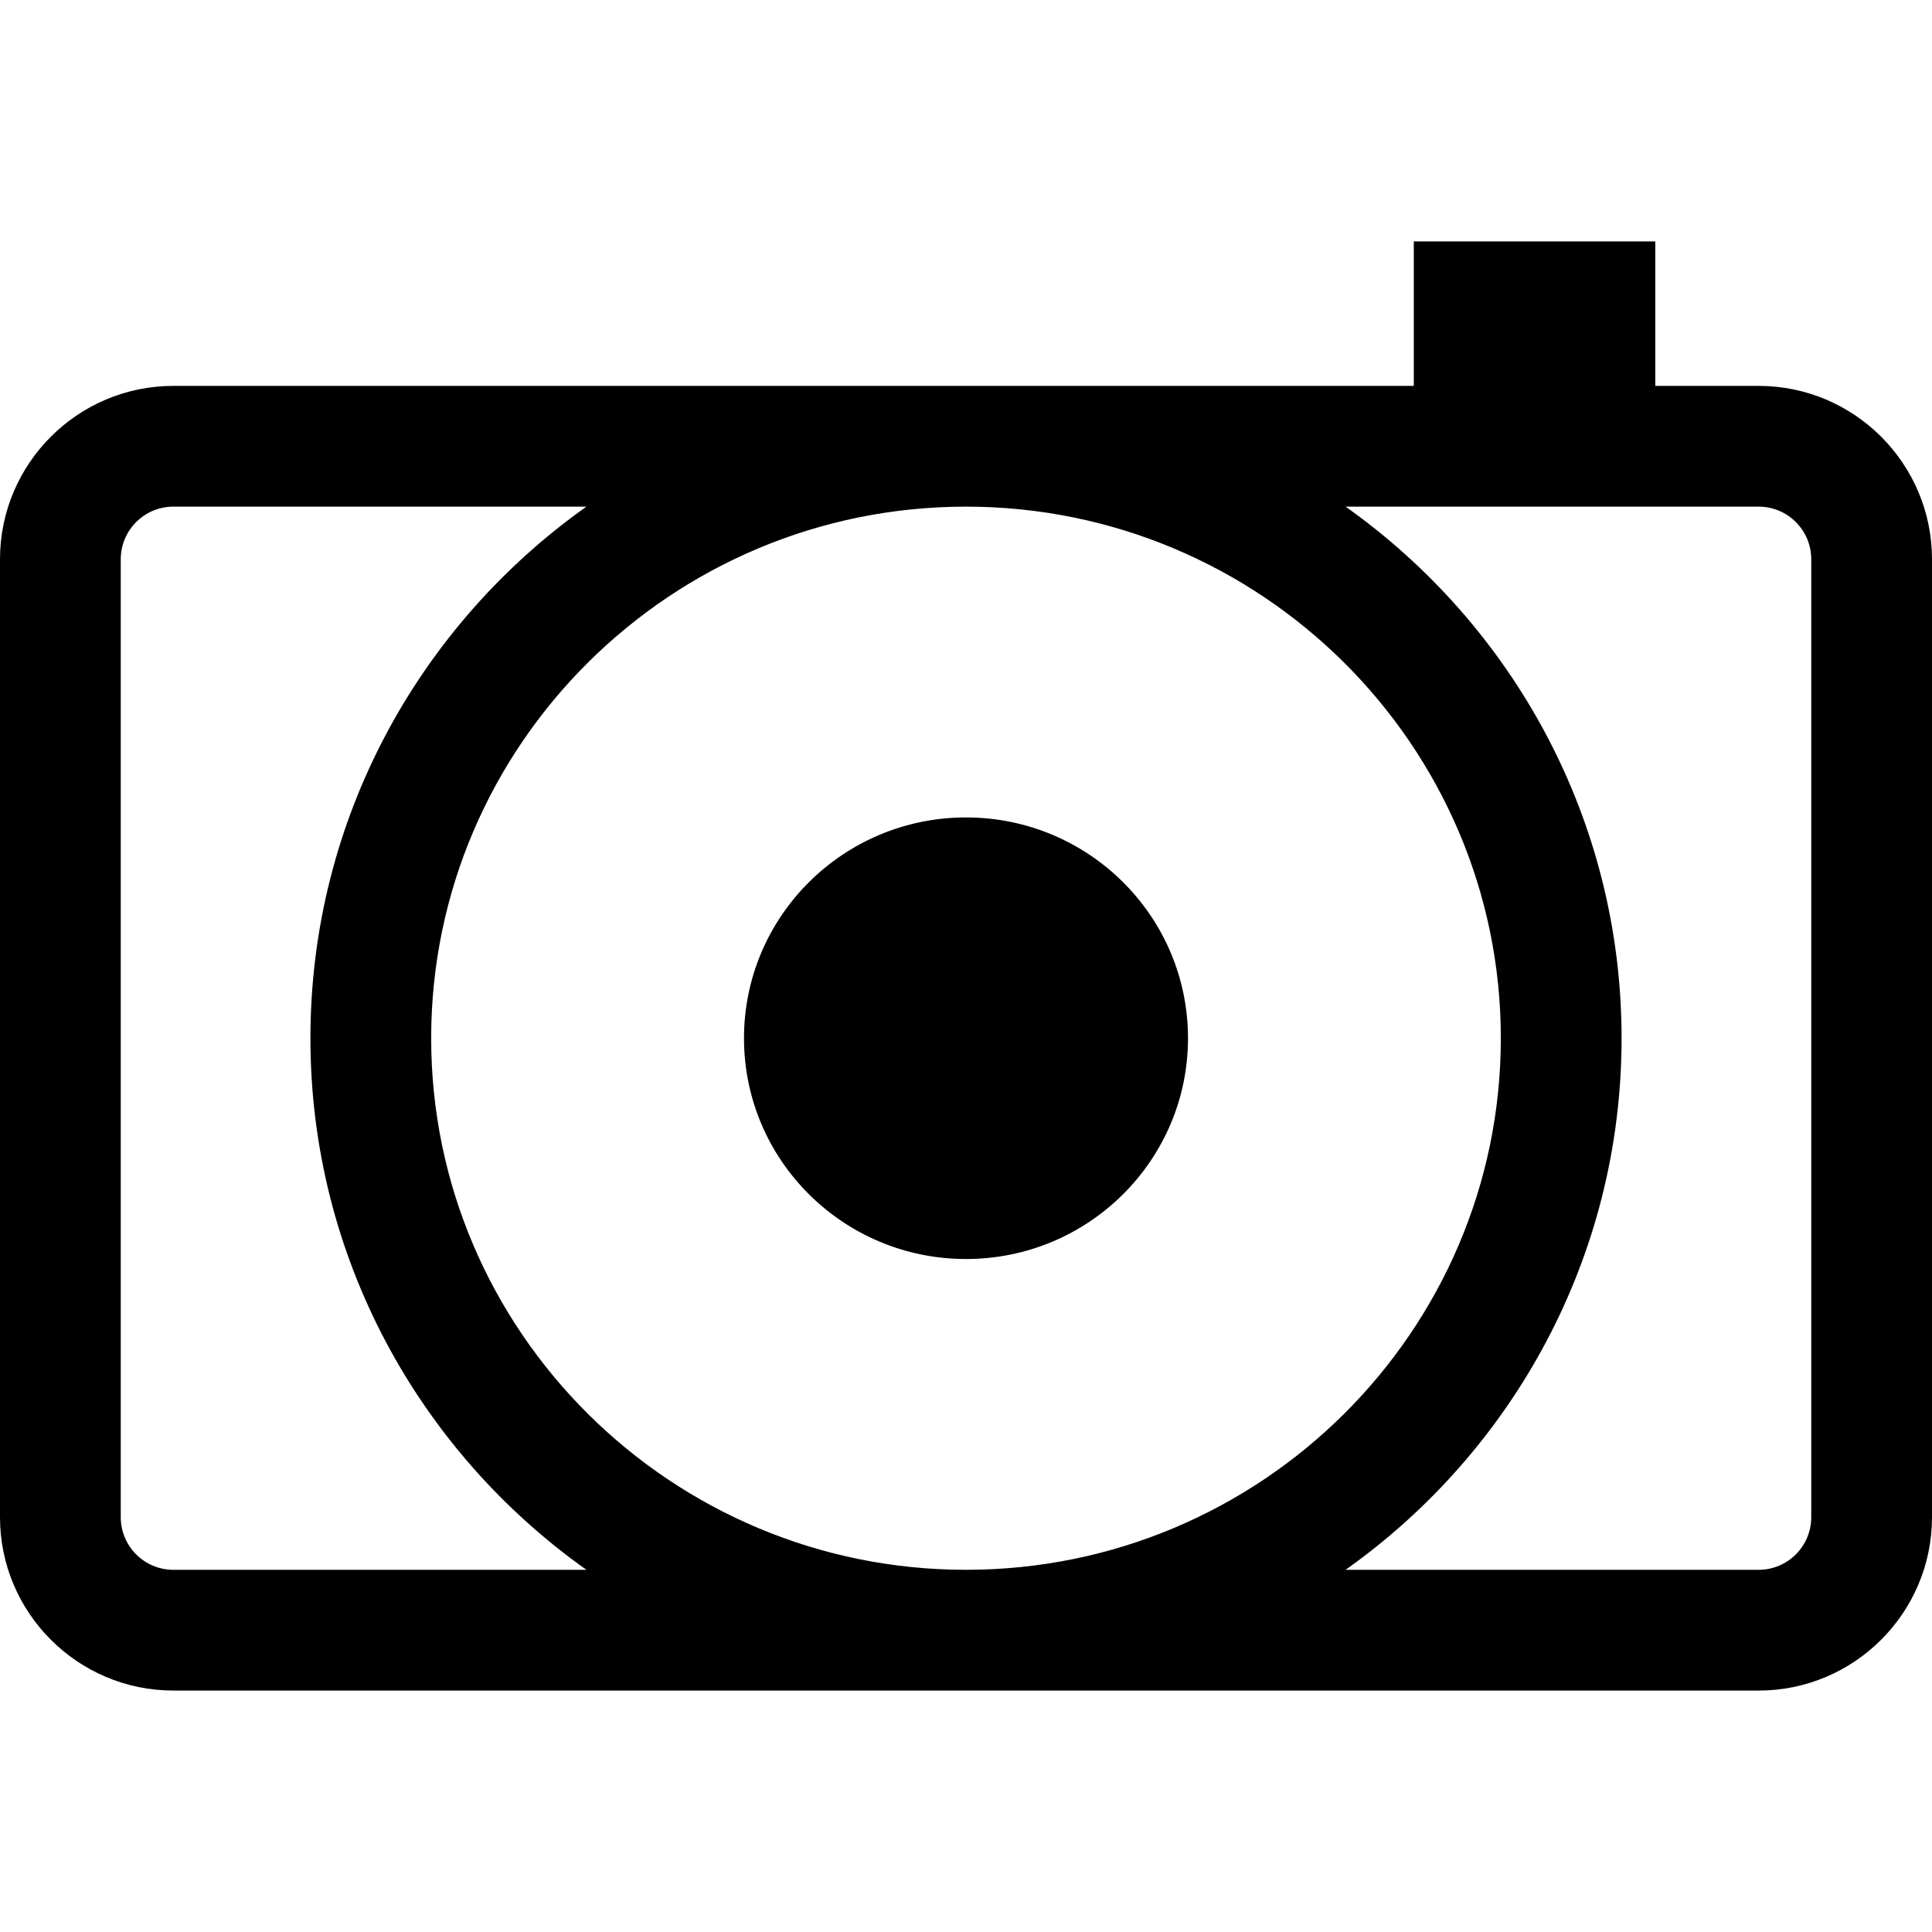 <?xml version="1.0" encoding="iso-8859-1"?>
<!-- Uploaded to: SVG Repo, www.svgrepo.com, Generator: SVG Repo Mixer Tools -->
<svg fill="#000000" height="800px" width="800px" version="1.1" id="Capa_1" xmlns="http://www.w3.org/2000/svg" xmlns:xlink="http://www.w3.org/1999/xlink" 
	 viewBox="0 0 490 490" xml:space="preserve">
<g>
	<path d="M446.036,97.871h-26.214V61.235h-61.25v36.636H43.964C19.724,97.871,0,117.595,0,141.835v242.966
		c0,24.24,19.724,43.964,43.964,43.964h402.073c24.24,0,43.964-19.724,43.964-43.964V141.835
		C490,117.595,470.276,97.871,446.036,97.871z M380.644,263.318c0,74.335-60.846,134.822-135.644,134.822
		c-74.798,0-135.644-60.487-135.644-134.822c0-74.334,60.846-134.822,135.644-134.822
		C319.798,128.496,380.644,188.984,380.644,263.318z M43.964,398.14c-7.357,0-13.338-5.982-13.338-13.339V141.835
		c0-7.357,5.981-13.339,13.338-13.339h104.765c-42.336,30.019-69.998,79.265-69.998,134.822c0,55.557,27.661,104.803,69.997,134.822
		H43.964z M459.375,384.801c0,7.357-5.981,13.339-13.339,13.339H341.272c42.336-30.019,69.998-79.265,69.998-134.822
		c0-55.557-27.661-104.803-69.998-134.822h104.765c7.357,0,13.339,5.982,13.339,13.339V384.801z"/>
	<ellipse cx="245" cy="263.318" rx="56.304" ry="55.997"/>
</g>
</svg>
